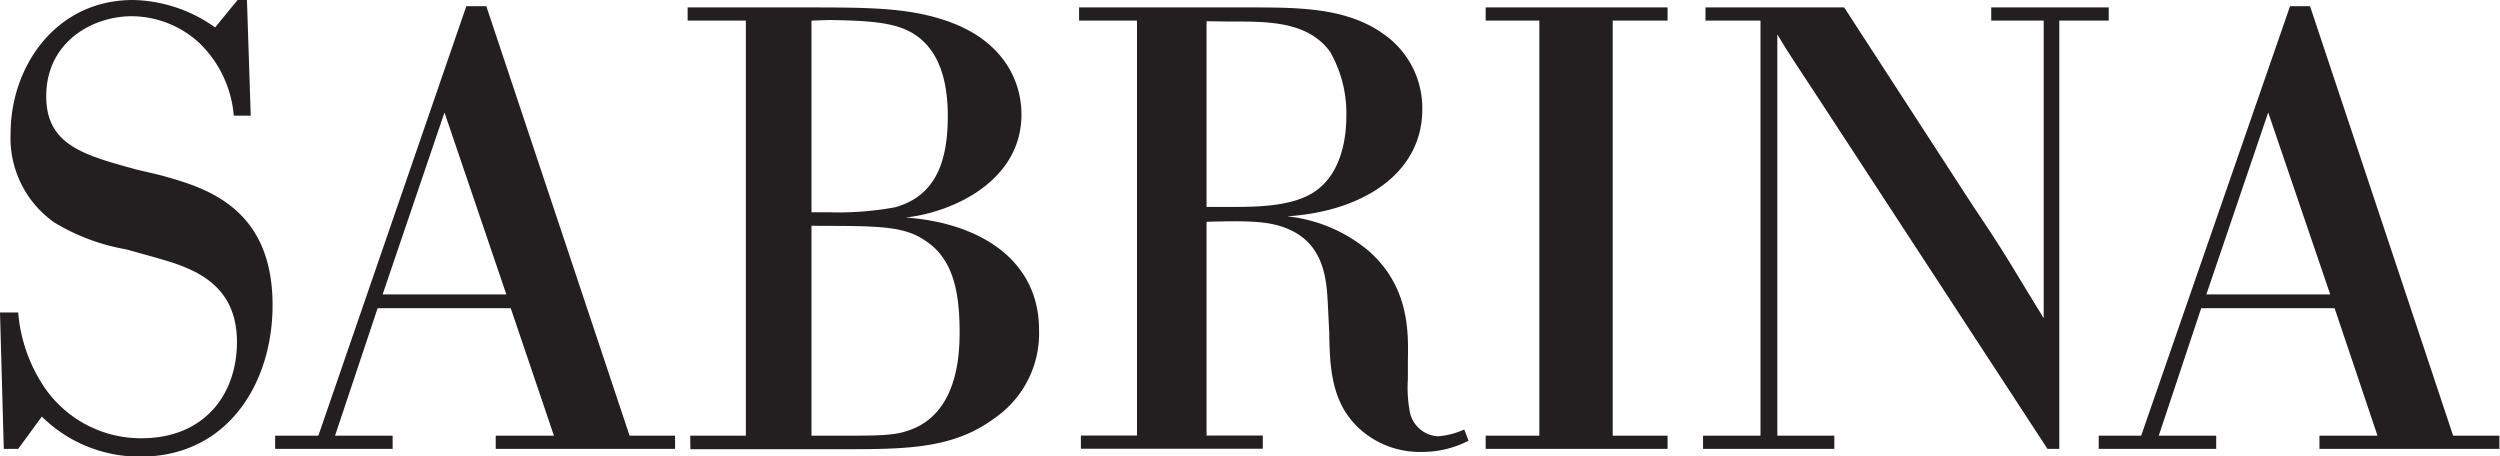 <svg xmlns="http://www.w3.org/2000/svg" viewBox="0 0 164.91 30.1"><defs><style>.cls-1{fill:#231f20;}</style></defs><title>Asset 111</title><g id="Layer_2" data-name="Layer 2"><g id="Layer_1-2" data-name="Layer 1"><path class="cls-1" d="M16.29,0l.25,7.63H15.42A7.5,7.5,0,0,0,13.11,2.8,6.63,6.63,0,0,0,8.7,1.07c-2.6,0-5.65,1.69-5.65,5.28,0,3.22,2.48,3.88,5.94,4.83l1.57.37c2.8.78,7.42,2,7.42,8.57,0,5.2-3,10-8.7,10a9.15,9.15,0,0,1-6.52-2.64L1.2,29.61H.25l-.25-9H1.2a10.33,10.33,0,0,0,1.77,5,7.72,7.72,0,0,0,6.35,3.3c4.16,0,6.31-2.89,6.31-6.35,0-4.17-3.38-5-5.65-5.65l-1.65-.46a13.64,13.64,0,0,1-4.74-1.77A6.81,6.81,0,0,1,.7,8.78C.7,4.45,3.63,0,8.78,0a9.62,9.62,0,0,1,5.41,1.81L15.67,0Z"/><path class="cls-1" d="M33.69,20.33H24.91L22.1,28.74h3.8v.87H18.15v-.87H21L30.76.41h1.32l9.45,28.33h3l0,.87H32.7v-.87h3.84Zm-8.45-.91H33.4l-4.08-12Z"/><path class="cls-1" d="M45.53,28.74H49.2V1.36H45.36V.49h7.71c4,0,6.6,0,9.08.79,4.08,1.28,5.23,4.12,5.23,6.27,0,4.33-4.41,6.43-7.63,6.8,4.71.33,8.79,2.68,8.79,7.42a6.79,6.79,0,0,1-3,5.86c-2.72,2-5.86,2-10,2h-10Zm8-27.38V14h1.07a20.63,20.63,0,0,0,4.46-.33c2.59-.74,3.46-2.89,3.46-6s-1-4.62-2.19-5.4-2.88-.91-5.65-.95Zm0,13.53V28.74H55.1c2.92,0,3.91,0,4.9-.37,3.18-1.11,3.3-5,3.3-6.47,0-2.68-.45-4.83-2.23-6-1.36-.95-2.88-1-6.88-1Z"/><path class="cls-1" d="M96.87,29.07a6.62,6.62,0,0,1-3.09.74,5.89,5.89,0,0,1-4-1.44c-2-1.73-2.06-4.2-2.1-6.47l-.09-1.82c-.08-1.65-.24-4-2.68-5-1.19-.49-2.51-.53-5.32-.45v14.1H83.3v.87h-12v-.87H75V1.36H71.18V.49H82.6c3.26,0,6.31.05,8.7,1.78a5.94,5.94,0,0,1,2.52,4.95c0,4.16-3.84,6.72-8.91,7.05a10,10,0,0,1,5.36,2.27c2.68,2.35,2.64,5.32,2.6,7.25V25A8.6,8.6,0,0,0,93,27.18a2,2,0,0,0,1.86,1.6,5.18,5.18,0,0,0,1.73-.45ZM79.59,1.4V13.65h1.49c1.77,0,4.24,0,5.73-1.07s2-3.05,2-4.95a8.15,8.15,0,0,0-1.07-4.21c-1.49-2.06-4.21-2-6.73-2Z"/><path class="cls-1" d="M110,1.36h-3.62V28.74H110v.87H98v-.87h3.54V1.36H98V.49h12Z"/><path class="cls-1" d="M135.84,1.36V29.61h-.78L119.76,6.19c-.87-1.32-1.9-2.85-2.52-3.92V28.74H121v.87h-8.66v-.87h3.79V1.36H112.5V.49h9.15l8.54,13.16c.78,1.15,1.57,2.35,2.31,3.55.33.53,1.94,3.21,2.31,3.79V1.36h-3.46V.49h7.75v.87Z"/><path class="cls-1" d="M154,20.33H145.2l-2.8,8.41h3.79v.87h-7.75v-.87h2.8L151.06.41h1.32l9.44,28.33h3.05l0,.87H153v-.87h3.83Zm-8.46-.91h8.17l-4.09-12Z"/></g></g></svg>